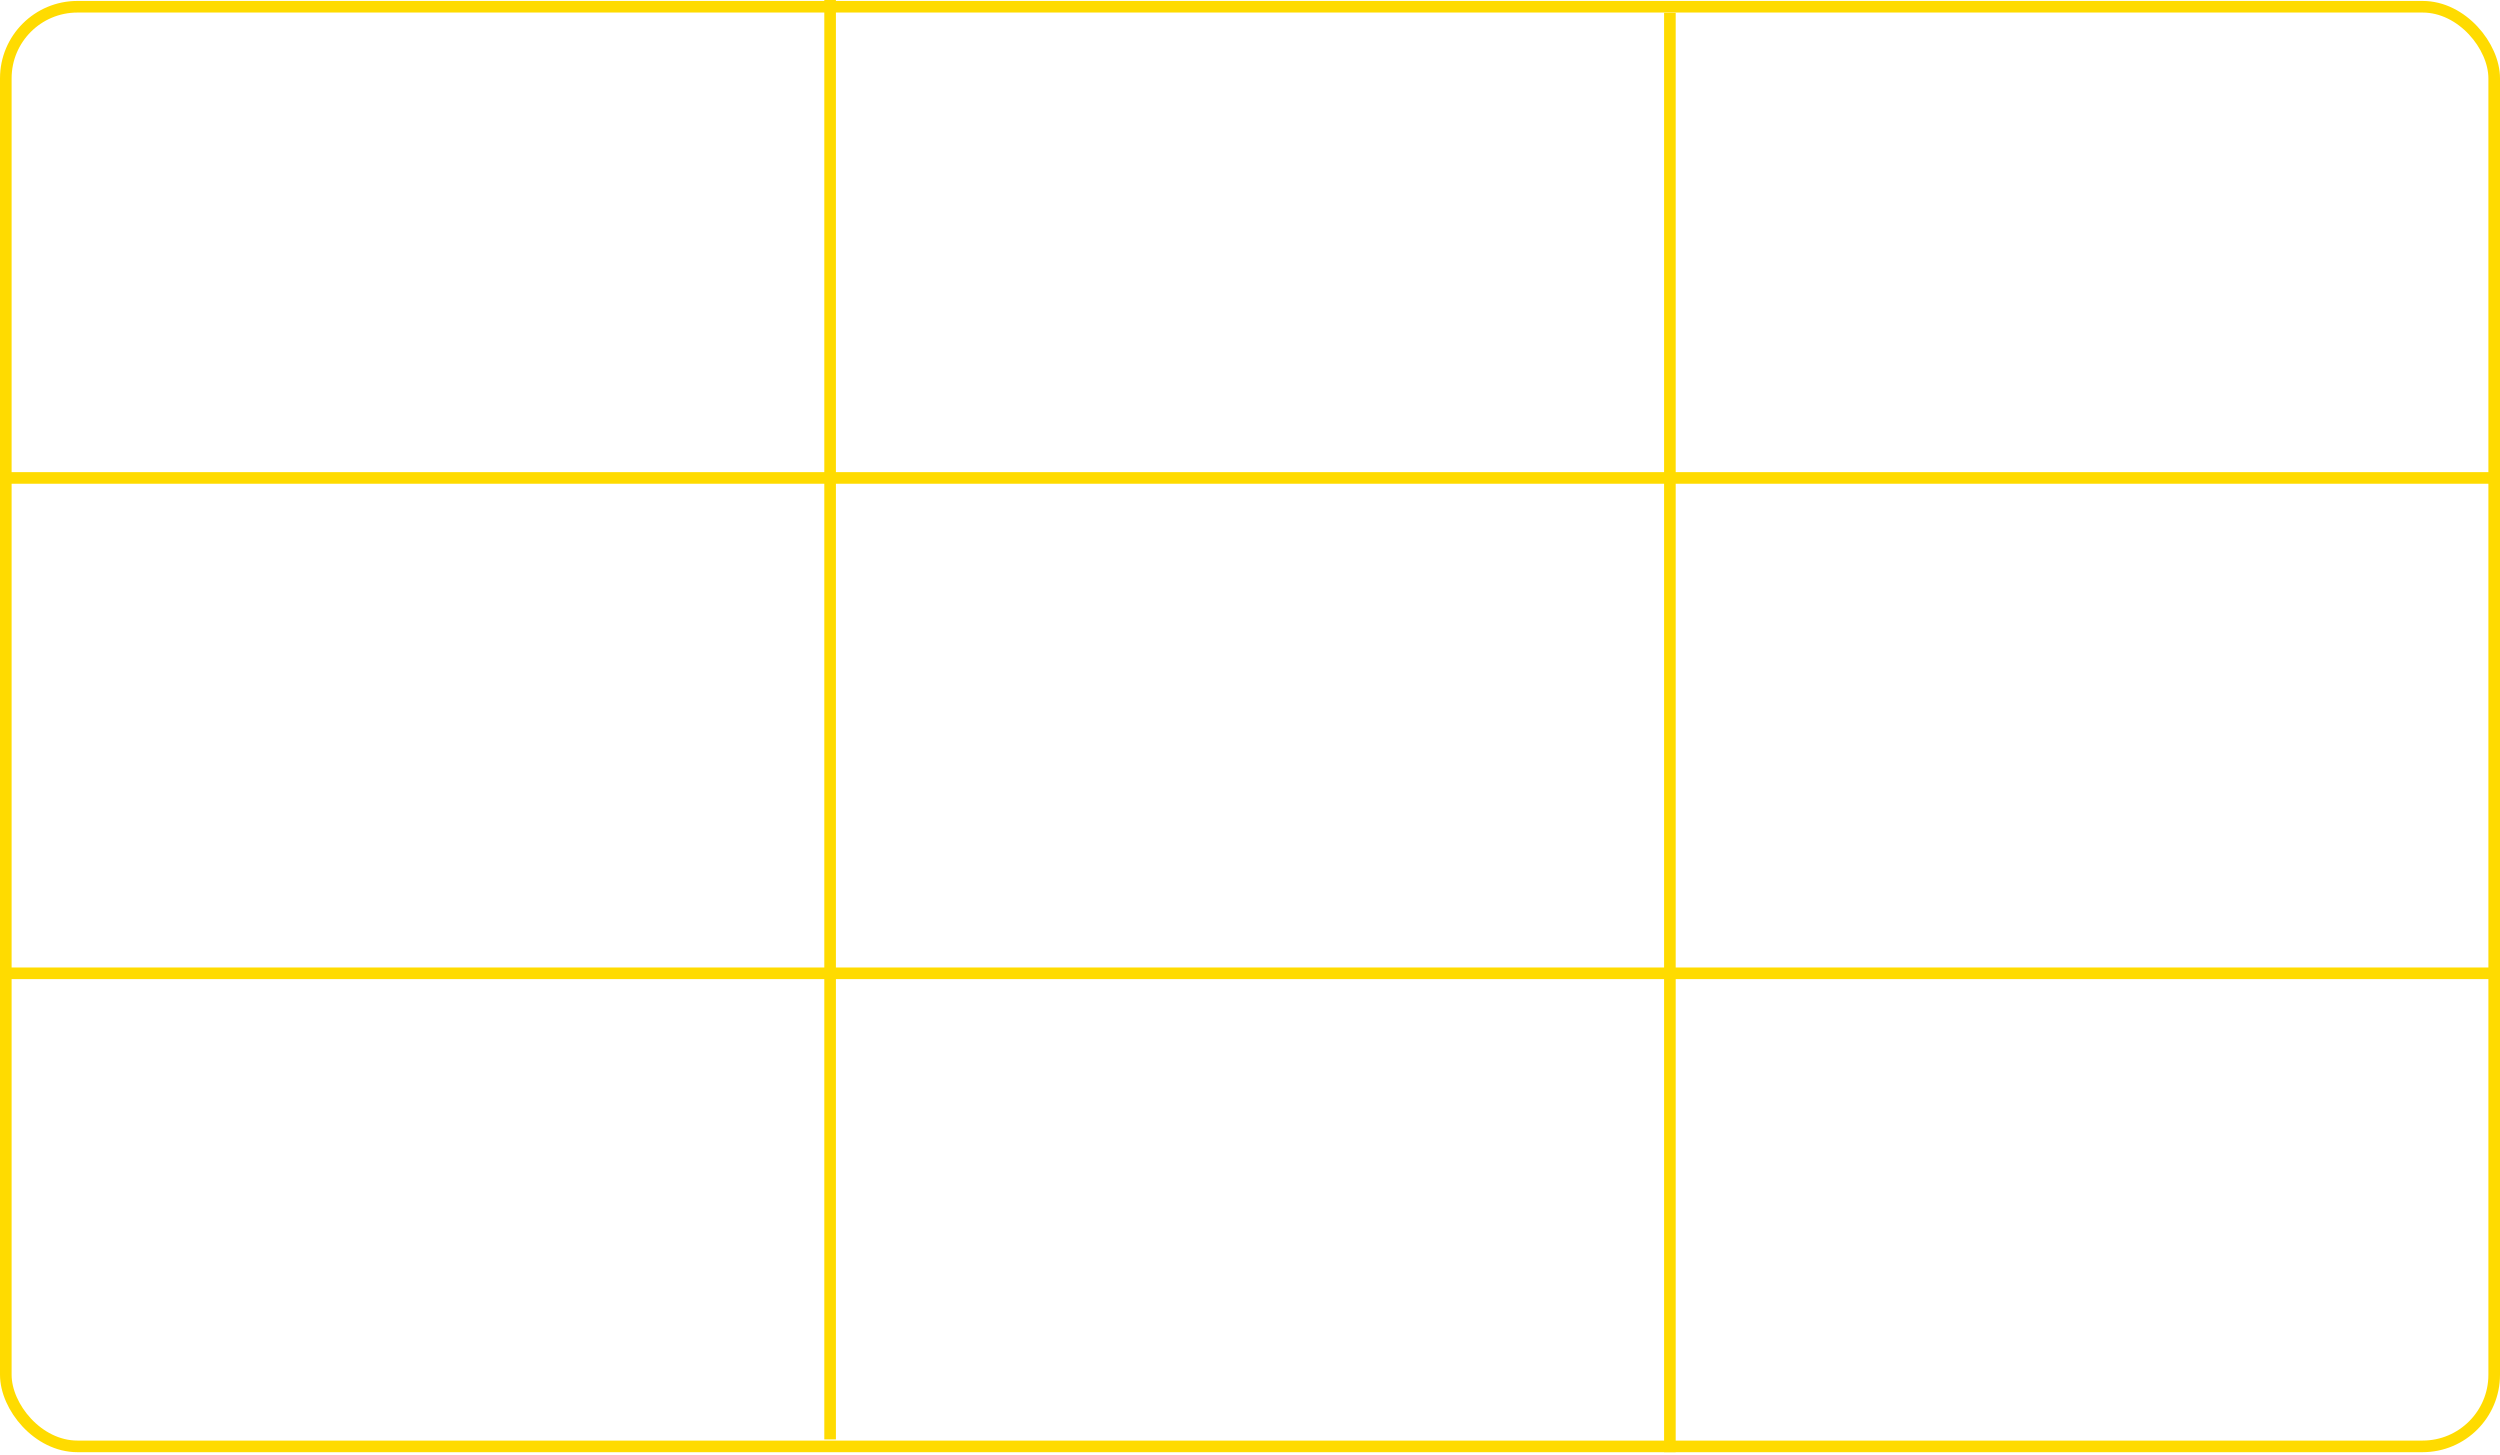 <?xml version="1.0" encoding="UTF-8"?> <svg xmlns="http://www.w3.org/2000/svg" width="646" height="376" viewBox="0 0 646 376" fill="none"><line x1="214.5" y1="8.00157e-08" x2="214.5" y2="371.942" stroke="#FFDB00" stroke-width="3"></line><line x1="431.5" y1="3.301" x2="431.5" y2="375.243" stroke="#FFDB00" stroke-width="3"></line><line x1="646" y1="123.5" y2="123.5" stroke="#FFDB00" stroke-width="3"></line><line x1="646" y1="251.5" y2="251.5" stroke="#FFDB00" stroke-width="3"></line><rect x="1.5" y="1.743" width="643" height="372" rx="18.5" stroke="#FFDB00" stroke-width="3"></rect></svg> 
